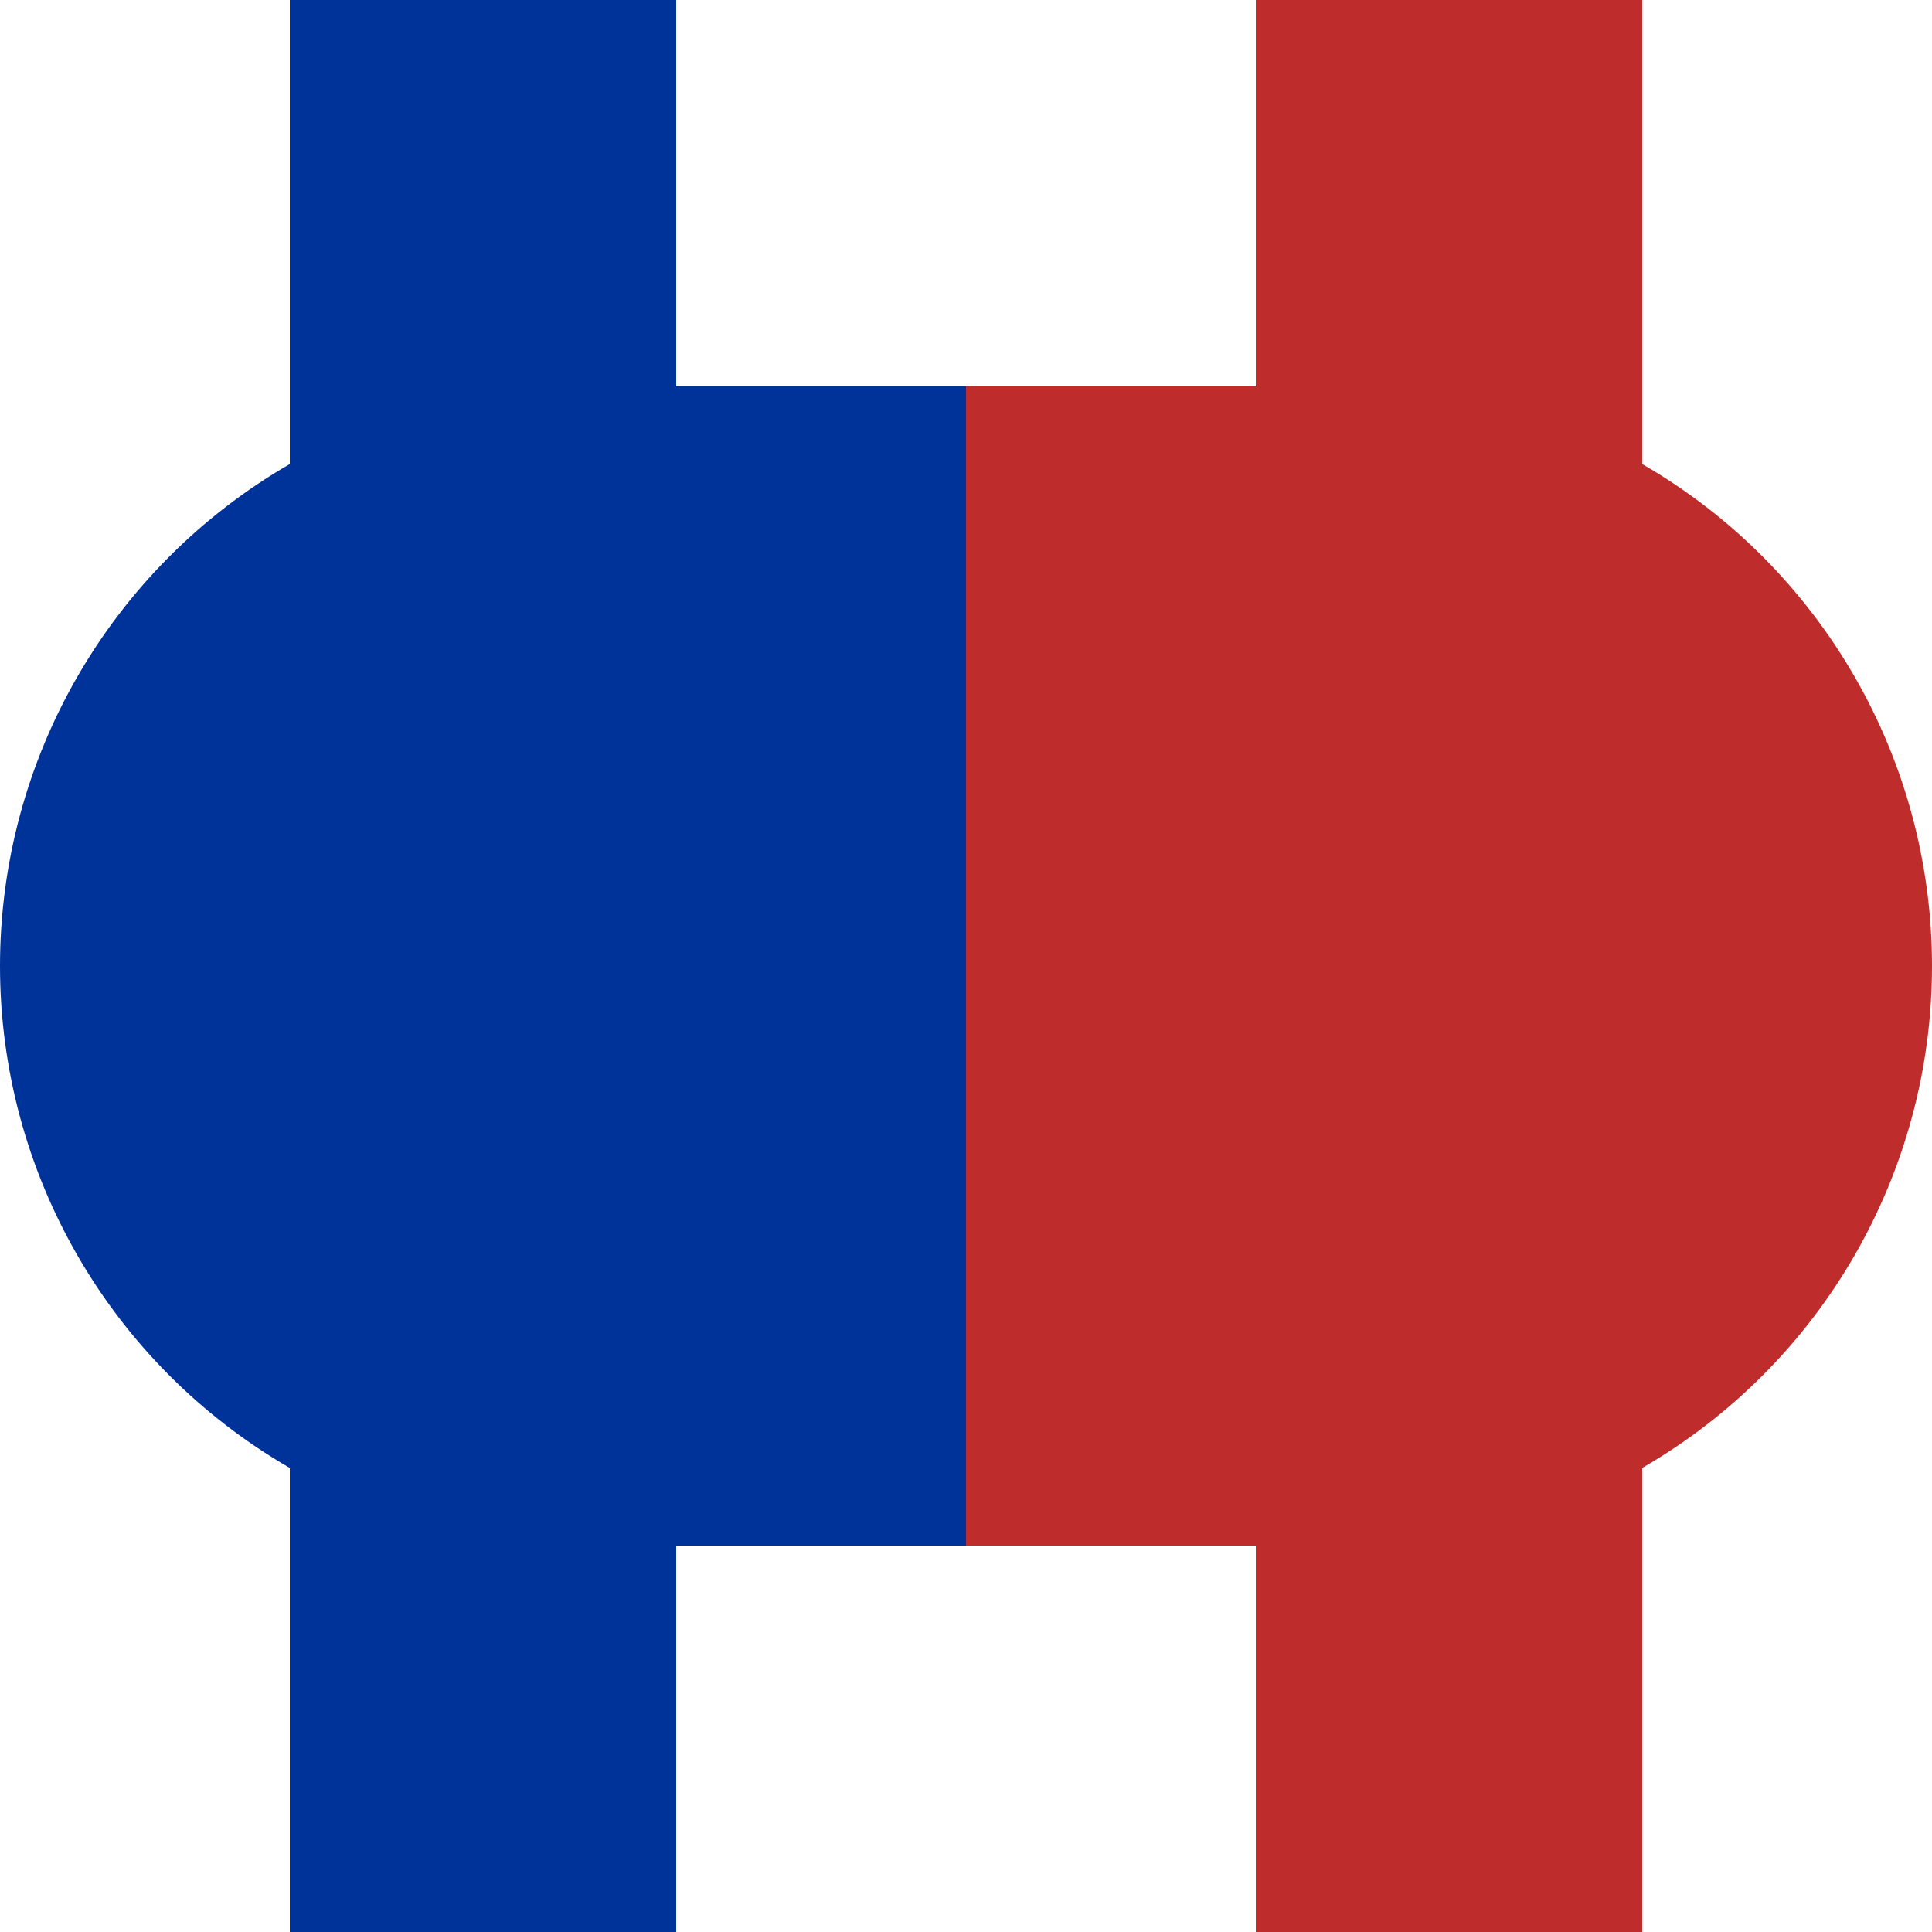<?xml version="1.0" encoding="UTF-8" standalone="no"?>
<!-- Created by Wiebevl for Wikipedia -->
<svg xmlns="http://www.w3.org/2000/svg" width="500" height="500">
<title>vuBHF-BHF</title>
<g style="fill:#003399; stroke:none;">
  <ellipse cx="150" cy="250" rx="150" ry="150"/>
</g>
<g style="fill:#BE2D2C; stroke:none;">
  <ellipse cx="350" cy="250" rx="150" ry="150"/>
</g>
 <g stroke="#003399" stroke-width="100" fill="none">
  <path d="M 125,0 v 500" />
  <path d="M 150,250 H 250" stroke-width="300"/>
 </g>
 <g stroke="#BE2D2C" stroke-width="100" fill="none">
  <path d="M 375,0 v 500" />
  <path d="M 250,250 H 350" stroke-width="300"/>
 </g>
</svg>